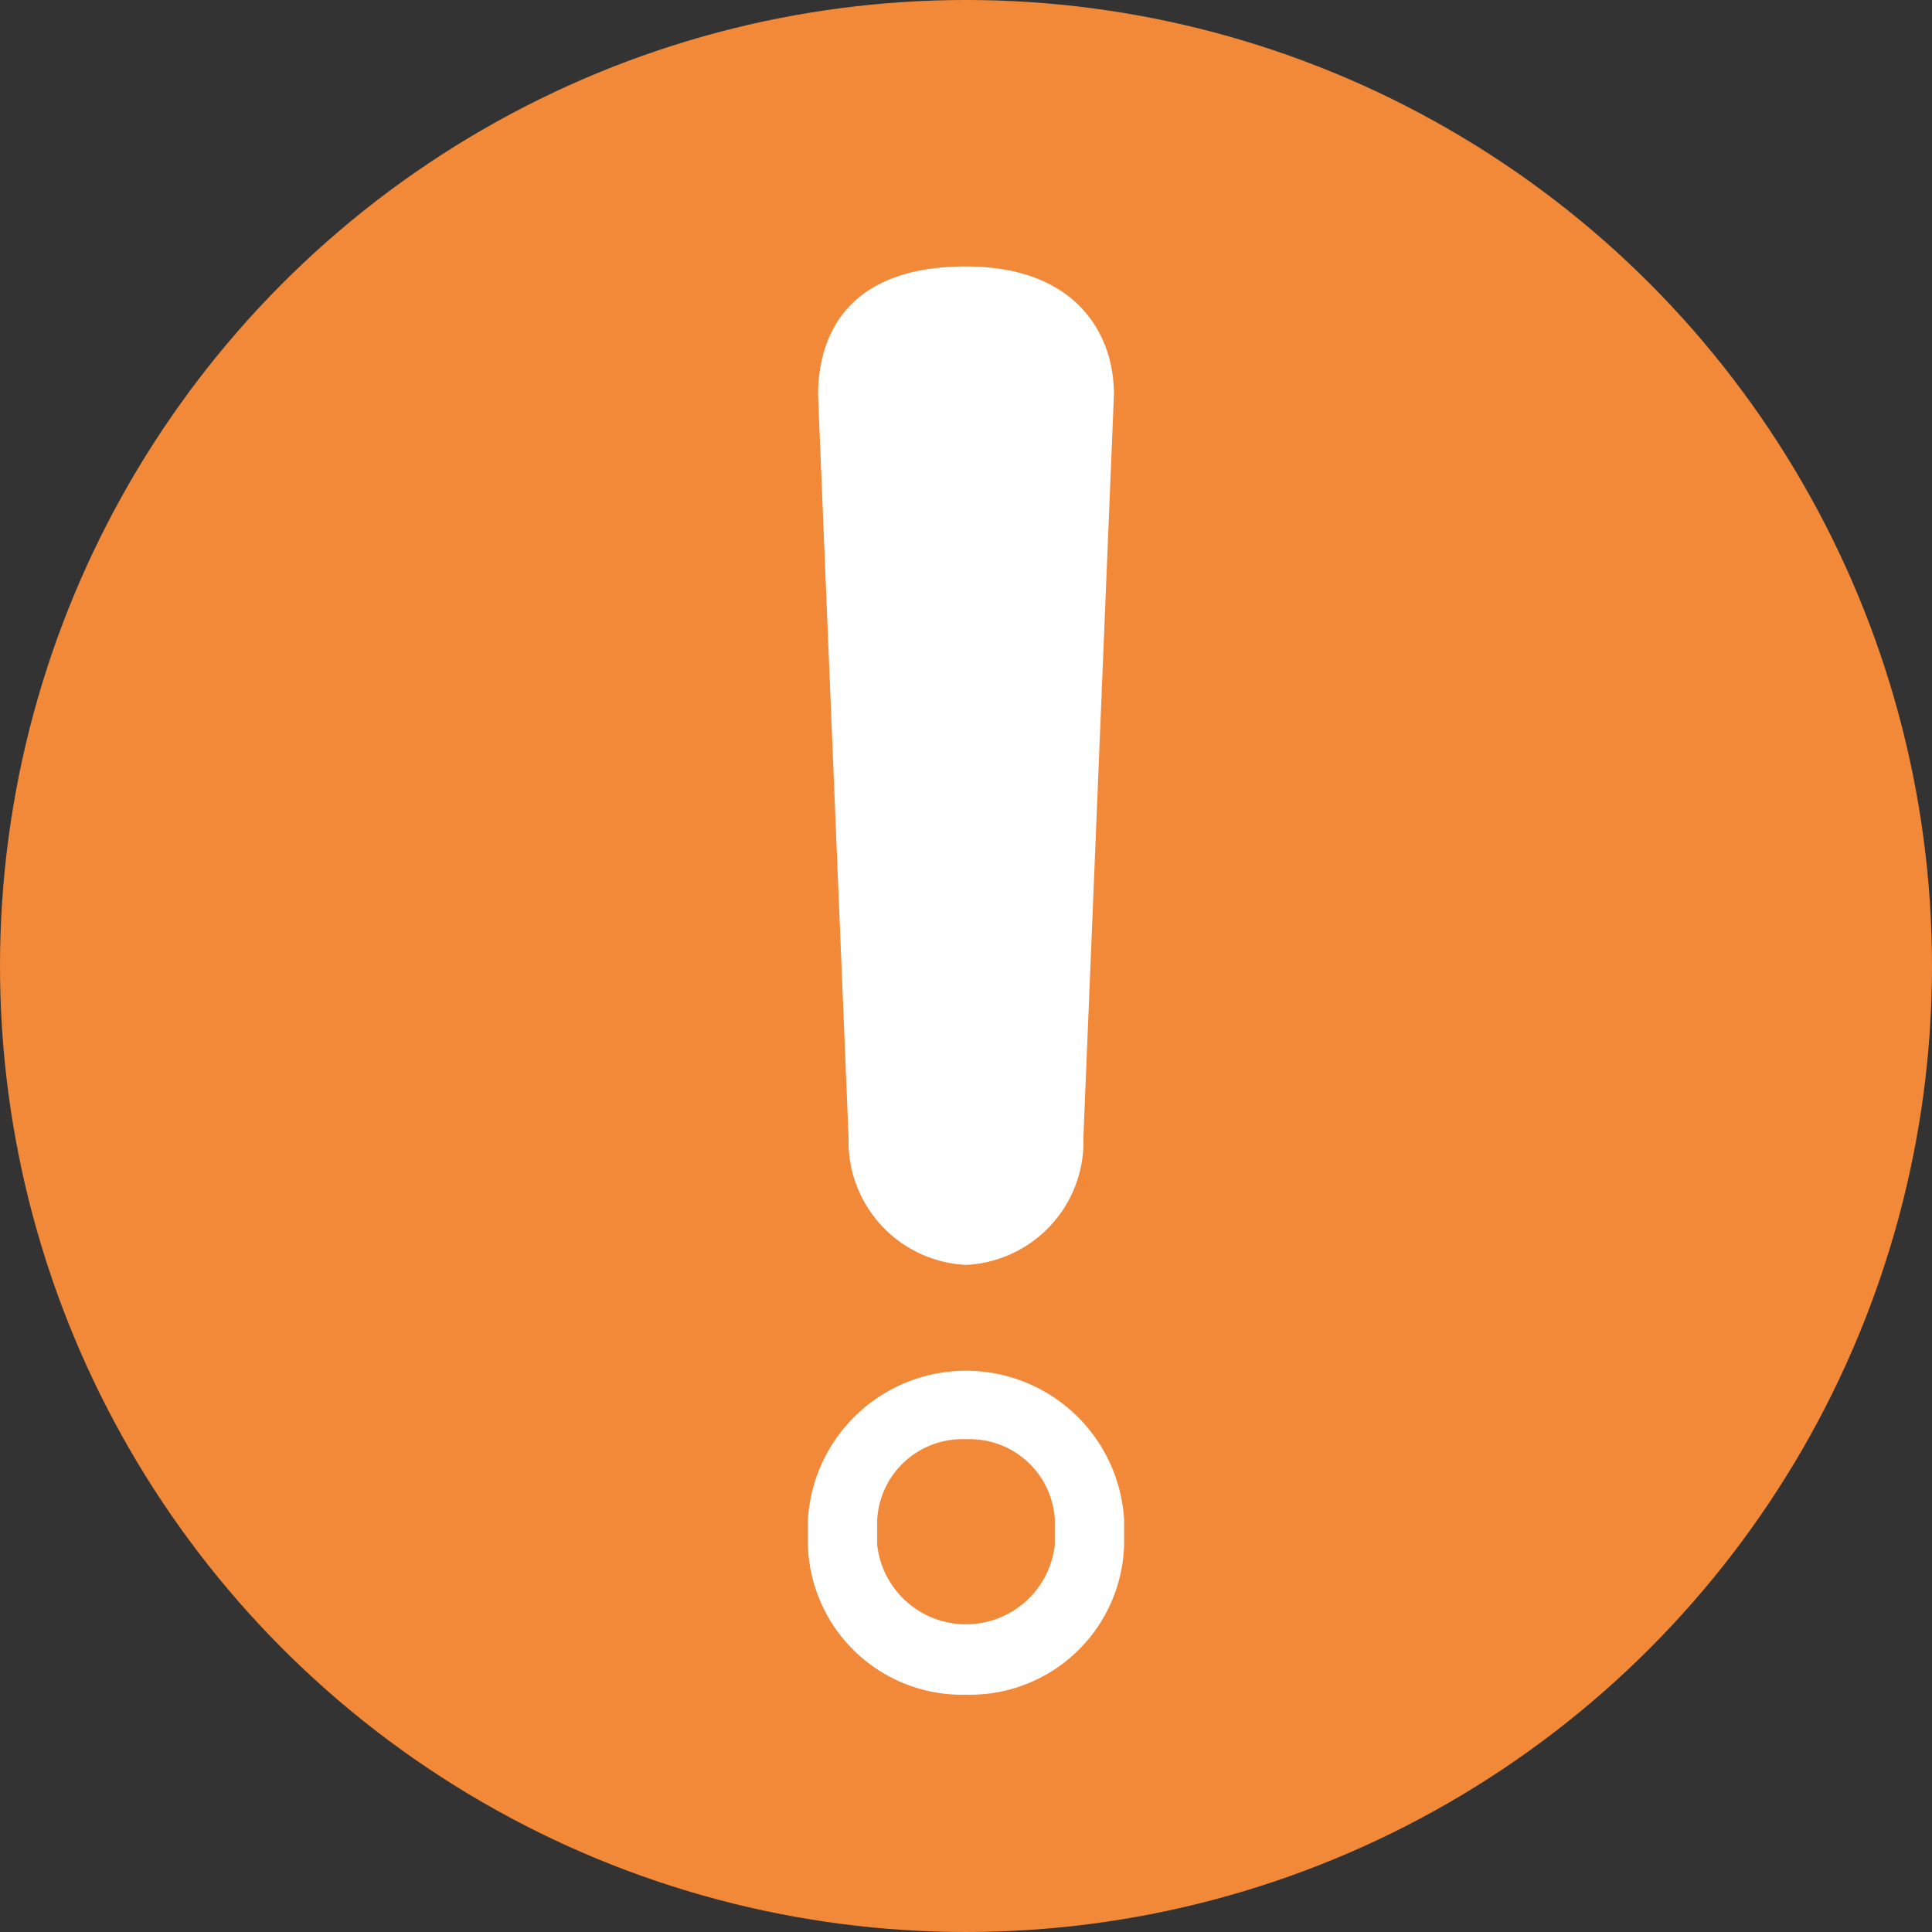 <svg id="Layer_1" data-name="Layer 1" xmlns="http://www.w3.org/2000/svg" viewBox="0 0 70.26 70.26"><rect x="0" y="0" width="70.26" height="70.26" fill="#333333" stroke="none"/><defs><style>.cls-1{fill:#f28939;}.cls-2{fill:#fff;}</style></defs><title>Sorsmaalstegn_orange</title><circle class="cls-1" cx="35.13" cy="35.13" r="35.13"/><path class="cls-2" d="M35.13,9.69c-4.68,0-5.38,2.93-5.38,4.69l1.11,27A4.49,4.49,0,0,0,35.13,46a4.49,4.49,0,0,0,4.27-4.66l1.11-27C40.51,12.11,39.1,9.69,35.13,9.69Z"/><path class="cls-2" d="M35.13,61.63a5.61,5.61,0,0,1-5.75-5.45v-.91a5.76,5.76,0,0,1,11.5,0v.91A5.61,5.61,0,0,1,35.13,61.63Zm0-9.29a3.1,3.1,0,0,0-3.23,2.93v.91a3.25,3.25,0,0,0,6.46,0v-.91A3.1,3.1,0,0,0,35.13,52.34Z"/></svg>